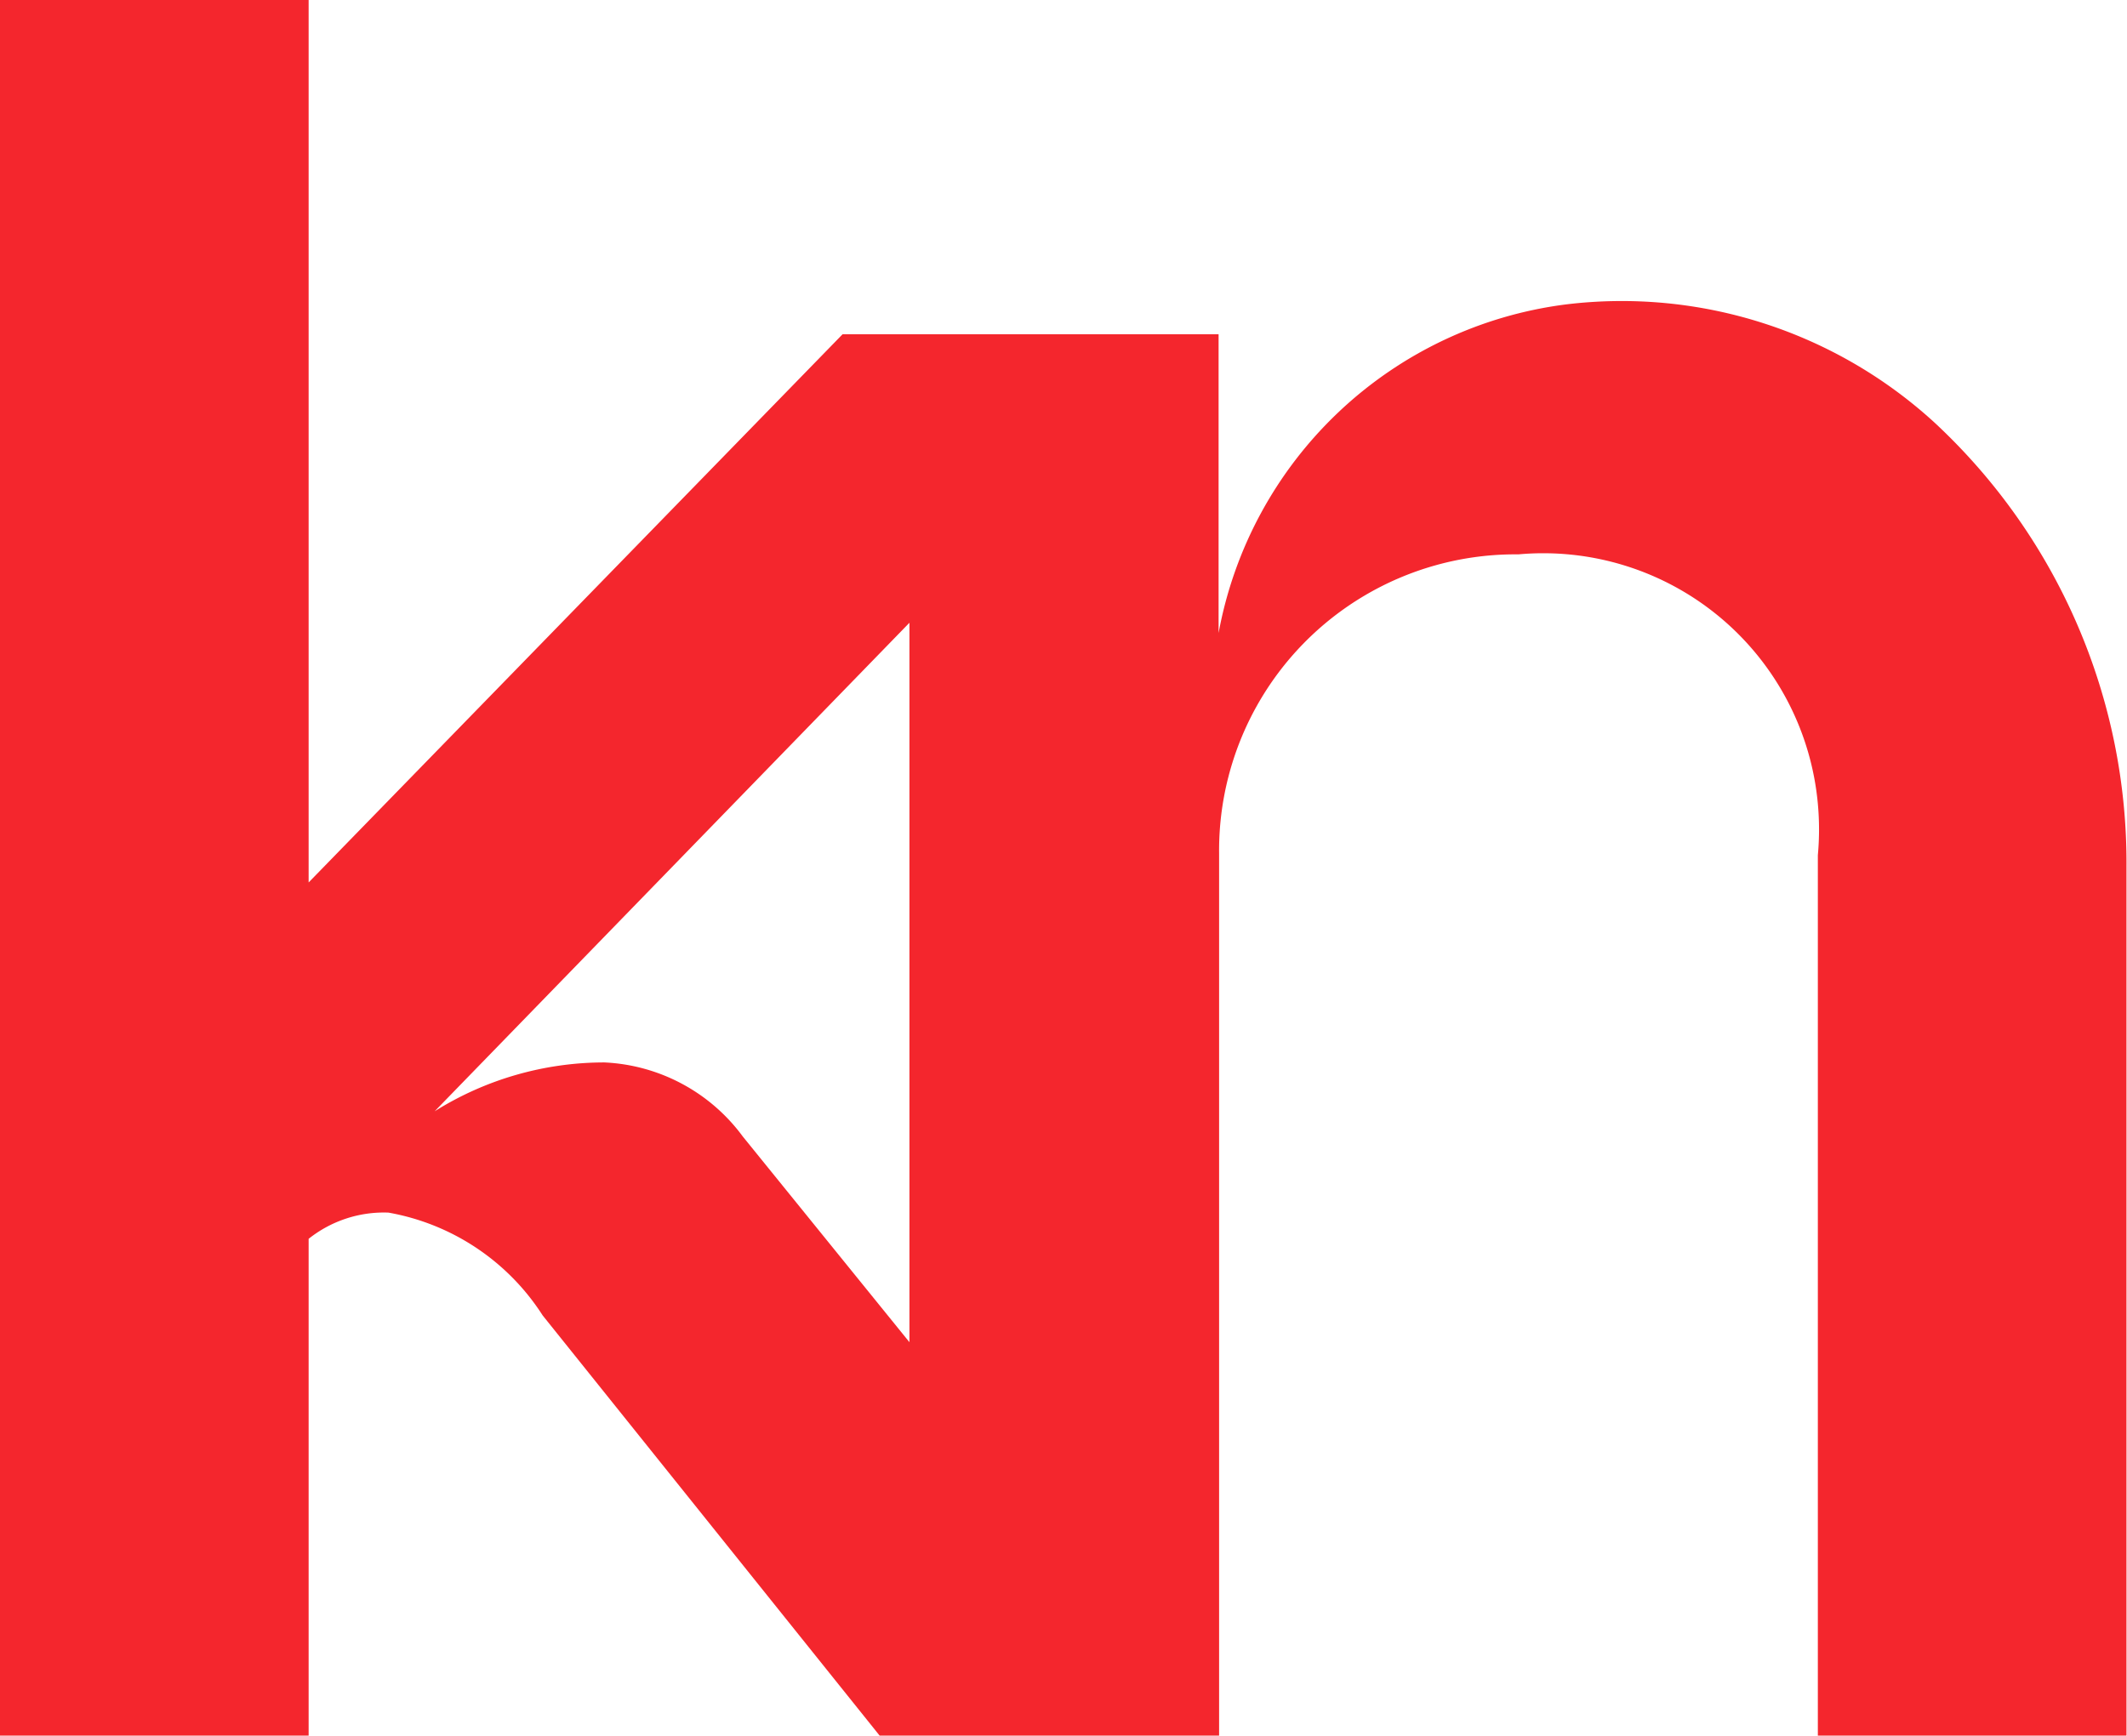 <svg xmlns="http://www.w3.org/2000/svg" width="41.35" height="33.75" viewBox="0 0 41.35 33.75"><path d="M16.38,6.5,6,17.16V0H0V33.75H6V24.09a2.35,2.35,0,0,1,1.55-.51,4.49,4.49,0,0,1,3,2l6.47,8.07.08.1H23.7V16.61a5.76,5.76,0,0,1,5.7-5.83h.12a5.36,5.36,0,0,1,5.82,4.85,5.46,5.46,0,0,1,0,1V33.75h6V16.86a11.68,11.68,0,0,0-3.74-8.65,9,9,0,0,0-7.16-2.29,7.88,7.88,0,0,0-6.75,6.39V6.5Zm1.3,19.6-3.24-4a3.54,3.54,0,0,0-2.69-1.44,6.21,6.21,0,0,0-3.3.95l9.23-9.5Z" style="fill:#f4262d"/></svg>